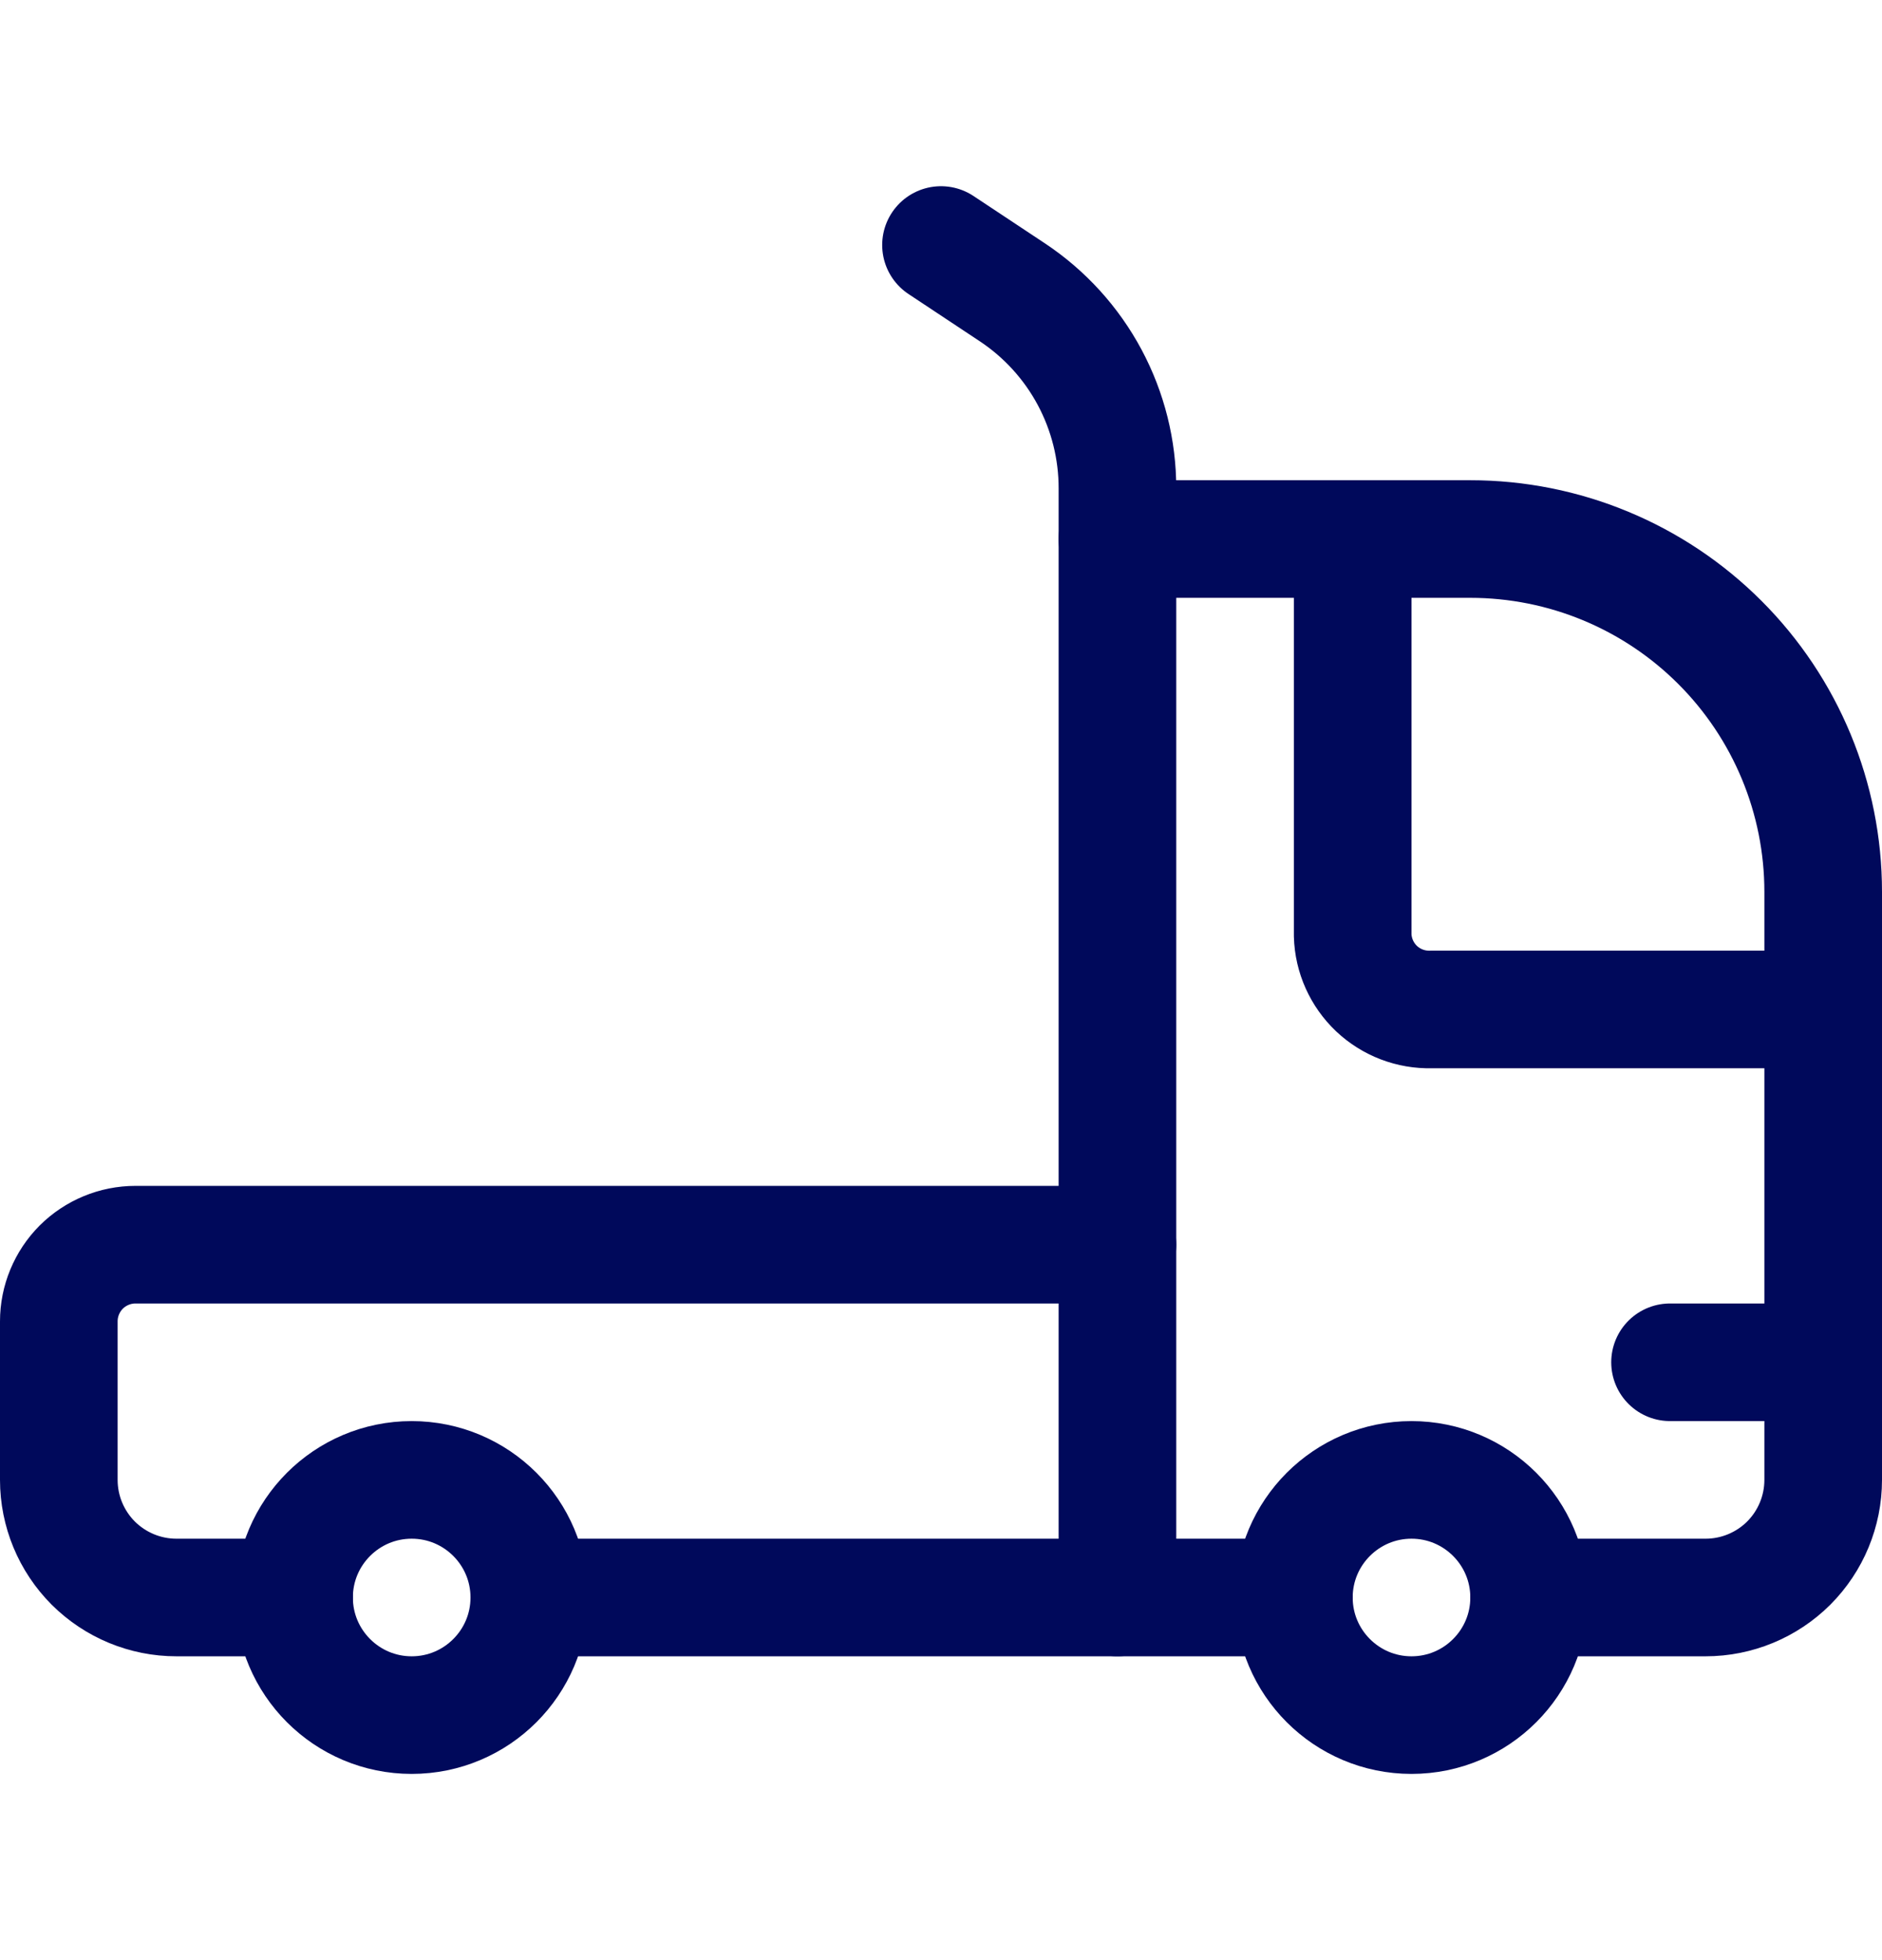 <svg width="24" height="25" viewBox="0 0 24 25" fill="none" xmlns="http://www.w3.org/2000/svg">
<path d="M18 21.875C18.828 21.875 19.5 21.203 19.5 20.375C19.5 19.547 18.828 18.875 18 18.875C17.172 18.875 16.5 19.547 16.5 20.375C16.5 21.203 17.172 21.875 18 21.875Z" stroke="#00095B" stroke-width="1.5" stroke-linecap="round" stroke-linejoin="round"/>
<path d="M5.25 21.875C6.078 21.875 6.75 21.203 6.75 20.375C6.75 19.547 6.078 18.875 5.25 18.875C4.422 18.875 3.75 19.547 3.75 20.375C3.75 21.203 4.422 21.875 5.25 21.875Z" stroke="#00095B" stroke-width="1.5" stroke-linecap="round" stroke-linejoin="round"/>
<path d="M14.25 15.875H1.728C1.469 15.875 1.22 15.978 1.036 16.161C0.853 16.345 0.75 16.594 0.75 16.853V18.875C0.75 19.273 0.908 19.654 1.189 19.936C1.471 20.217 1.852 20.375 2.25 20.375H3.75" stroke="#00095B" stroke-width="1.5" stroke-linecap="round" stroke-linejoin="round"/>
<path d="M23.25 12.875H18.25C17.992 12.882 17.742 12.786 17.554 12.609C17.367 12.431 17.257 12.187 17.25 11.929V6.875" stroke="#00095B" stroke-width="1.5" stroke-linecap="round" stroke-linejoin="round"/>
<path d="M14.25 20.375H6.75" stroke="#00095B" stroke-width="1.5" stroke-linecap="round" stroke-linejoin="round"/>
<path d="M23.254 17.375H21.297" stroke="#00095B" stroke-width="1.5" stroke-linecap="round" stroke-linejoin="round"/>
<path d="M19.5 20.375H21.75C22.148 20.375 22.529 20.217 22.811 19.936C23.092 19.654 23.25 19.273 23.25 18.875V11.375C23.25 10.181 22.776 9.037 21.932 8.193C21.088 7.349 19.944 6.875 18.75 6.875H14.25V20.375H16.5" stroke="#00095B" stroke-width="1.5" stroke-linecap="round" stroke-linejoin="round"/>
<path d="M14.25 6.875V6.231C14.251 5.736 14.129 5.249 13.896 4.813C13.663 4.377 13.325 4.005 12.914 3.731L12 3.125" stroke="#00095B" stroke-width="1.5" stroke-linecap="round" stroke-linejoin="round"/>
</svg>

